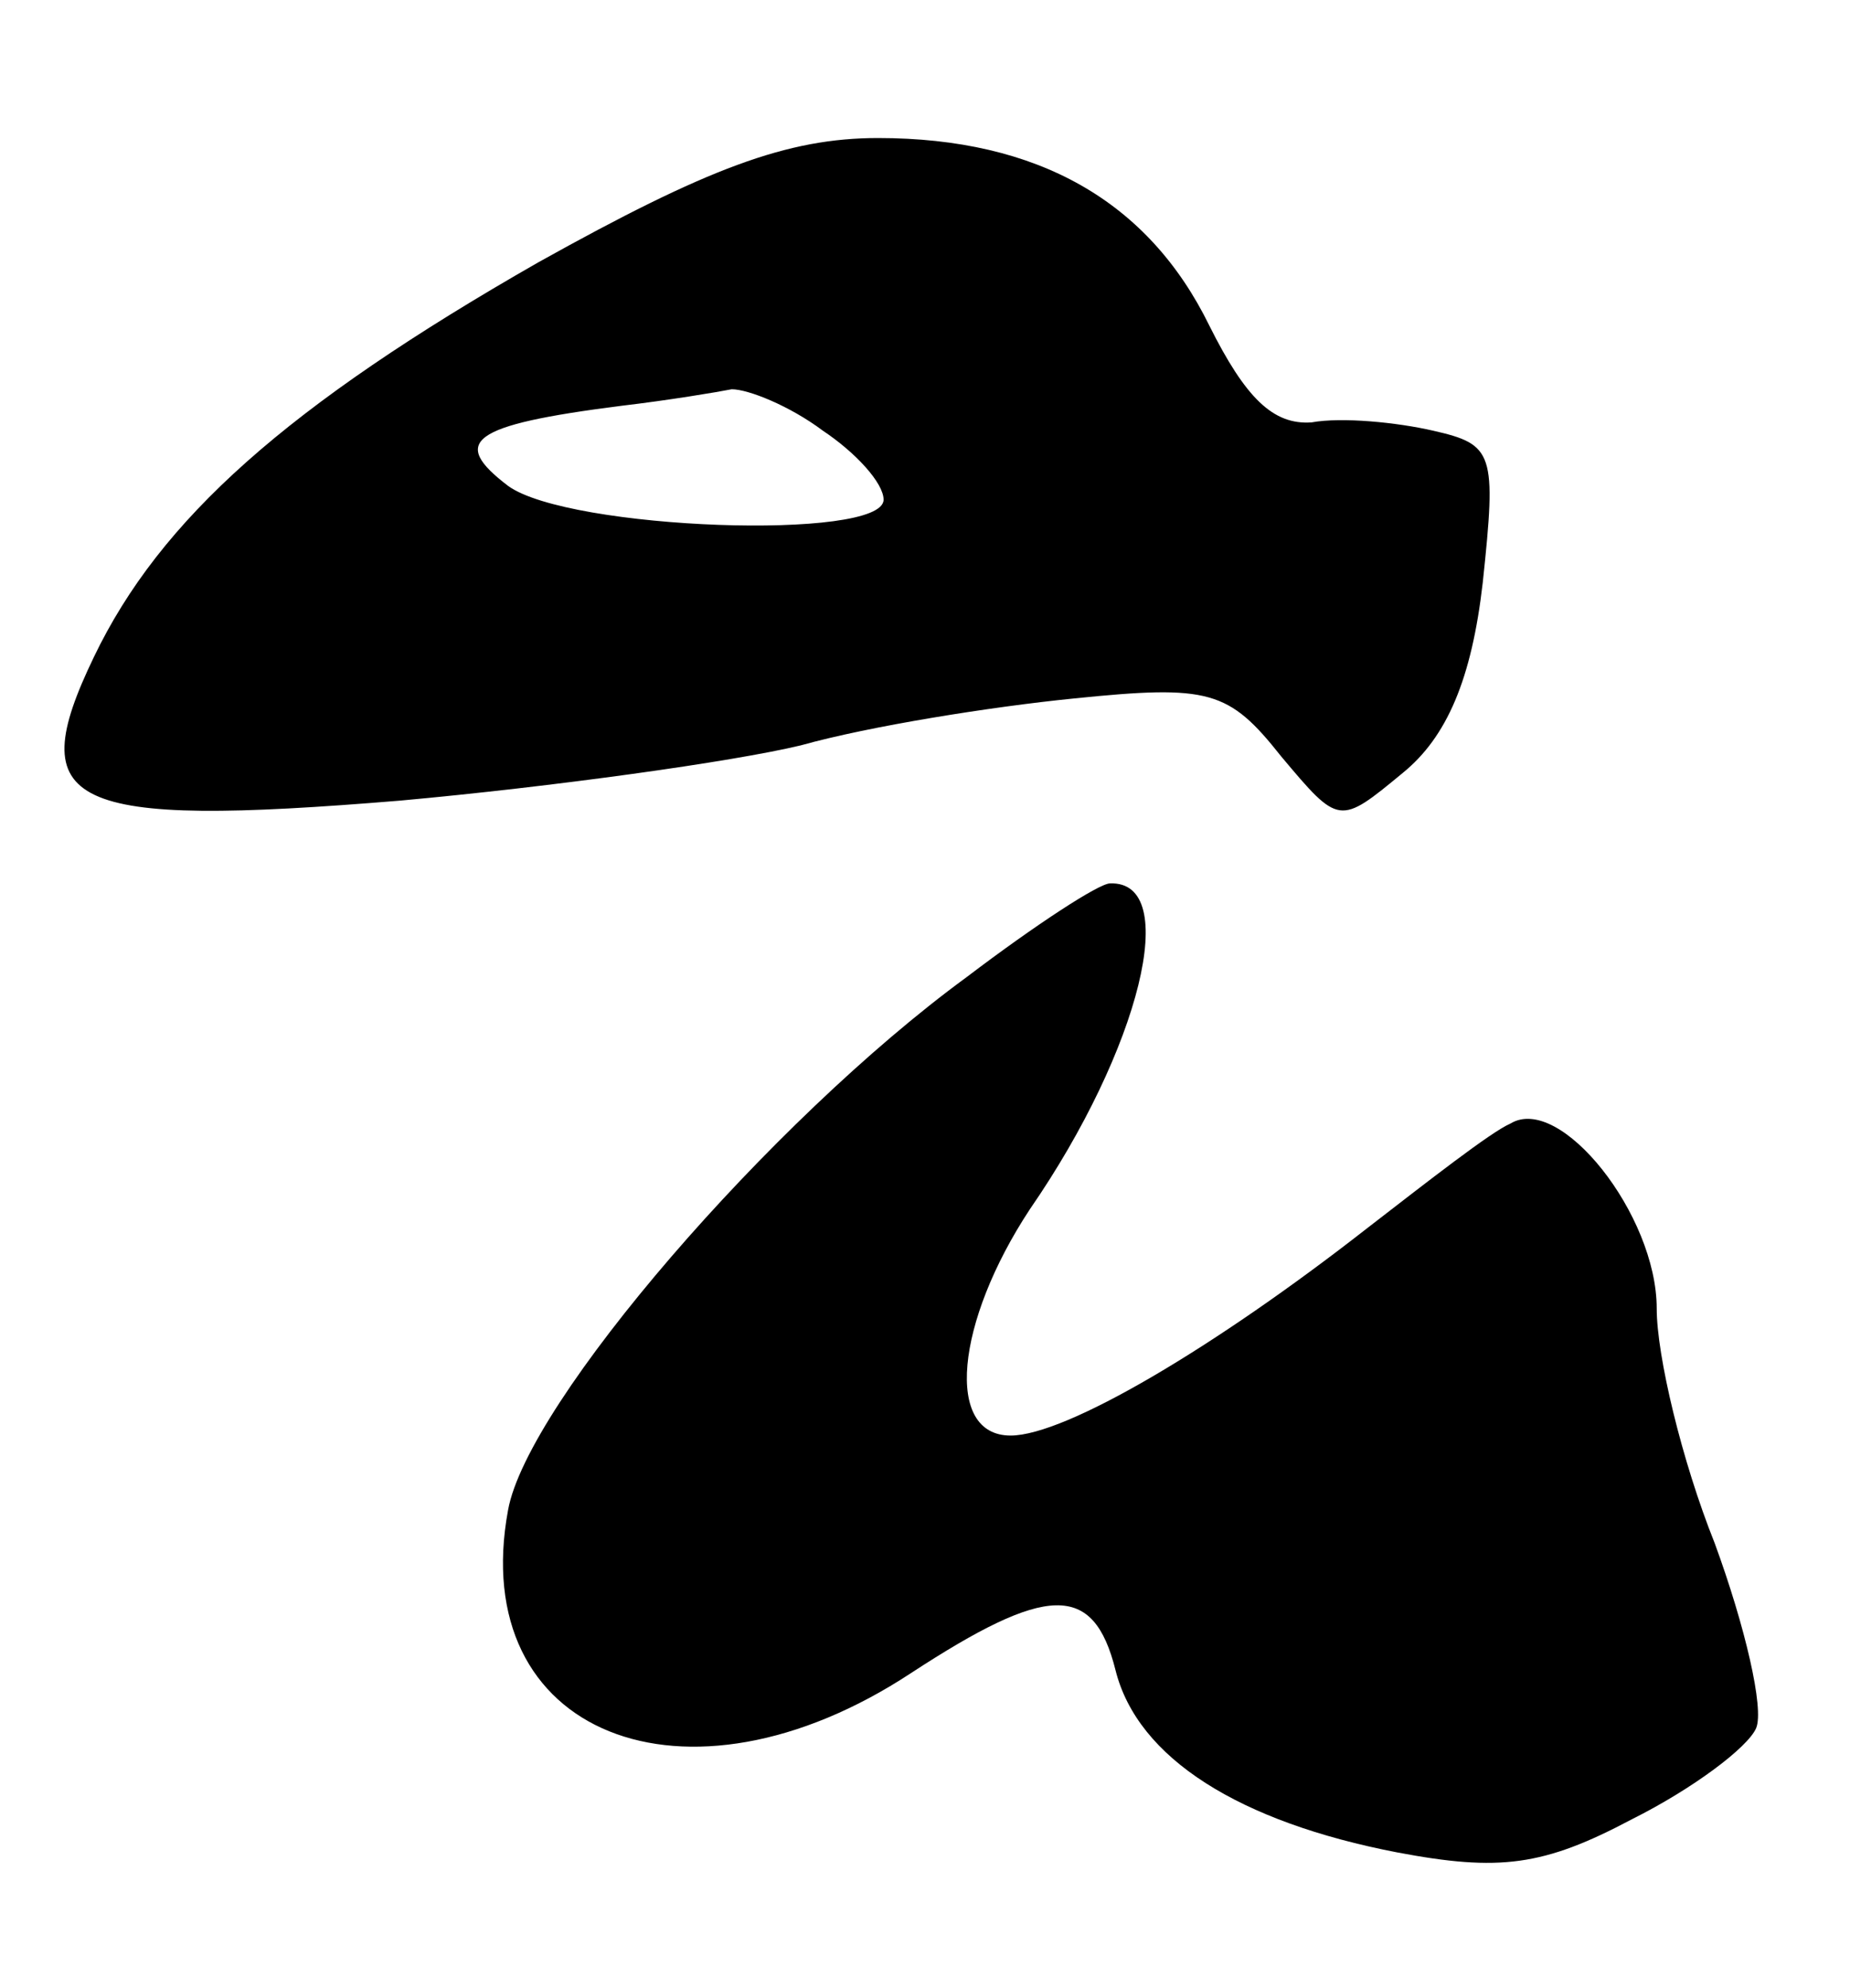 <?xml version="1.0" standalone="no"?>
<!DOCTYPE svg PUBLIC "-//W3C//DTD SVG 20010904//EN"
 "http://www.w3.org/TR/2001/REC-SVG-20010904/DTD/svg10.dtd">
<svg version="1.0" xmlns="http://www.w3.org/2000/svg"
 width="67pt" height="72pt" viewBox="0 0 67 72"
 preserveAspectRatio="xMidYMid meet">
<g transform="translate(0,72) scale(0.1,-0.1)"
fill="#000000" stroke="none">
<path d="M195 625 c-91 -52 -137 -93 -161 -143 -26 -54 -10 -62 111 -52 55 5
120 14 145 20 25 7 69 14 99 17 49 5 56 3 75 -21 21 -25 21 -25 44 -6 16 13
25 34 29 69 5 47 4 50 -18 55 -13 3 -33 5 -44 3 -14 -1 -24 9 -37 35 -22 45
-62 68 -120 68 -33 0 -62 -11 -123 -45z m103 -61 c12 -8 22 -19 22 -25 0 -15
-114 -11 -136 5 -21 16 -14 22 41 29 17 2 35 5 40 6 6 0 21 -6 33 -15z"/>
<path d="M350 366 c-71 -52 -159 -154 -166 -193 -15 -81 64 -113 146 -59 49
32 66 33 74 1 8 -32 45 -55 102 -66 37 -7 53 -5 85 12 22 11 42 26 45 33 3 7
-4 37 -15 67 -12 30 -21 68 -21 85 0 34 -35 78 -53 67 -7 -3 -30 -21 -52 -38
-55 -43 -109 -75 -129 -75 -24 0 -20 41 7 82 40 58 55 119 29 118 -4 0 -27
-15 -52 -34z"/>
</g>
</svg>
